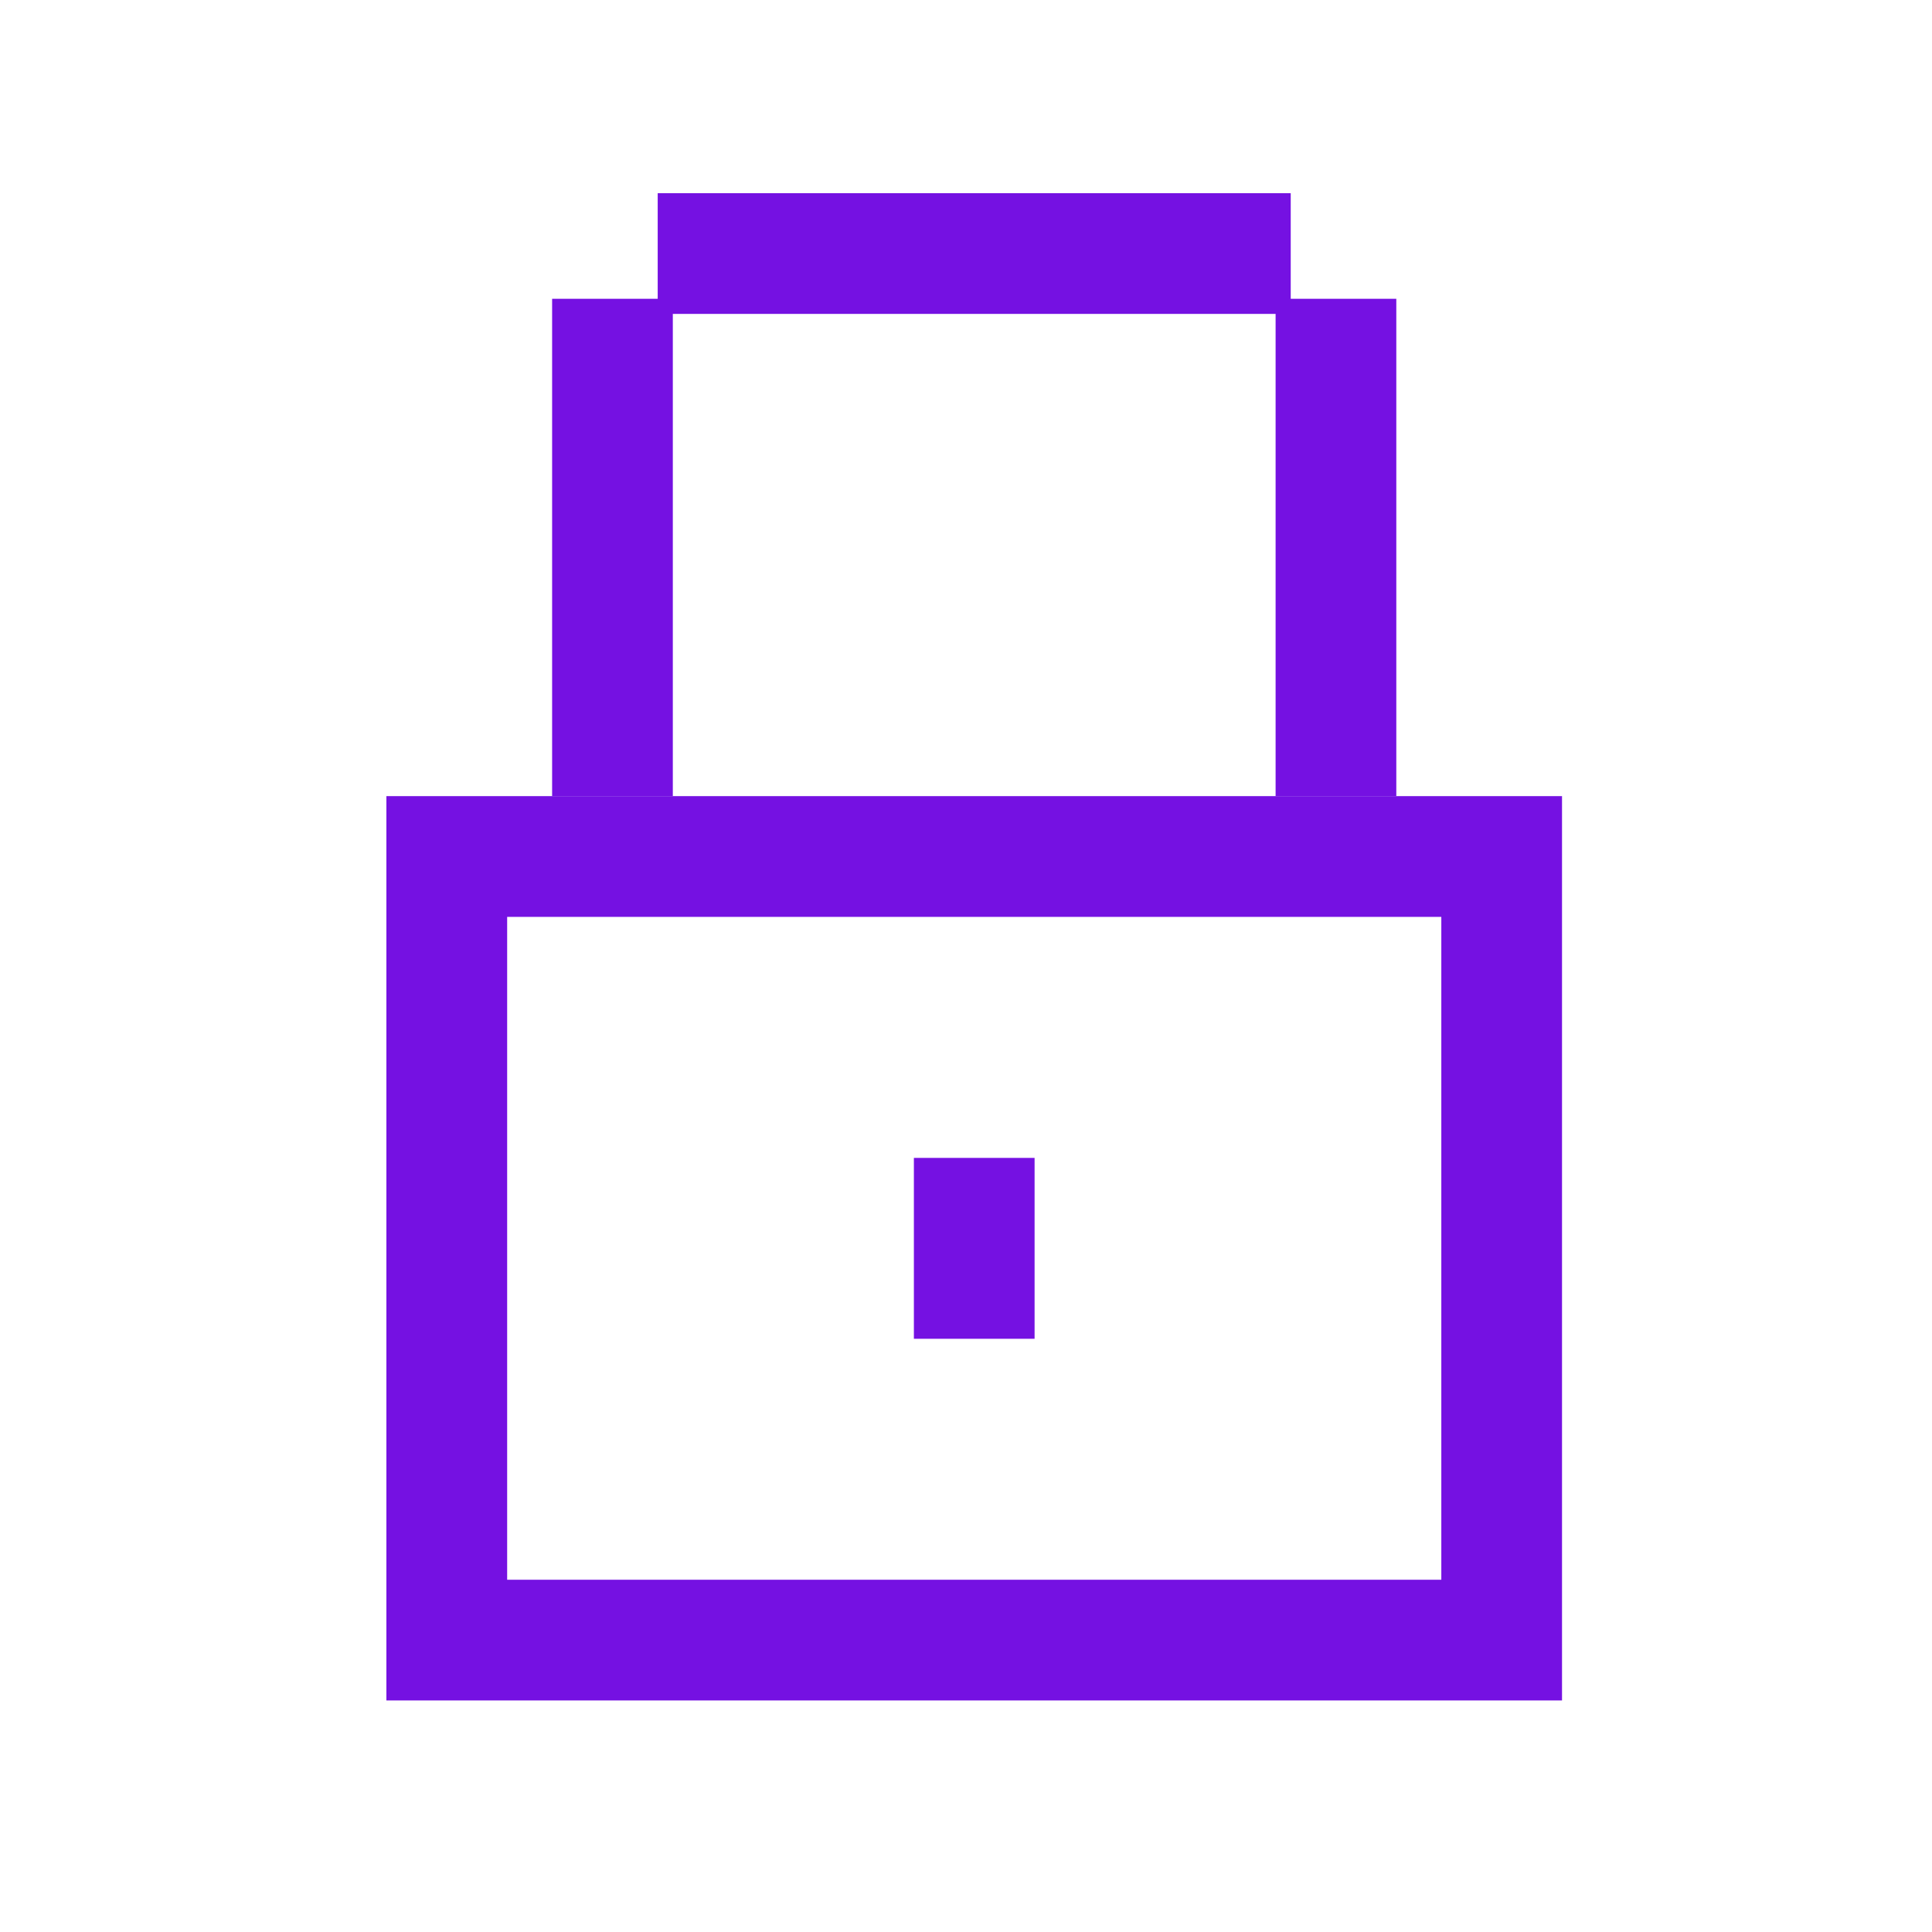 <svg fill="none" height="40" viewBox="0 0 40 40" width="40" xmlns="http://www.w3.org/2000/svg"><g fill="#7511e2"><path d="m21.42 23.973v3.745h-2.499v-3.745z"/><path d="m13.93 6.186v10.298h-2.499v-10.298z"/><path d="m28.909 6.186v10.298h-2.499v-10.298z"/><path d="m26.723 6.499h-13.106v-2.499h13.106z"/><path d="m32.34 16.483v18.723h-24.34v-18.723zm-21.84 16.224h19.341v-13.724h-19.341z"/></g></svg>